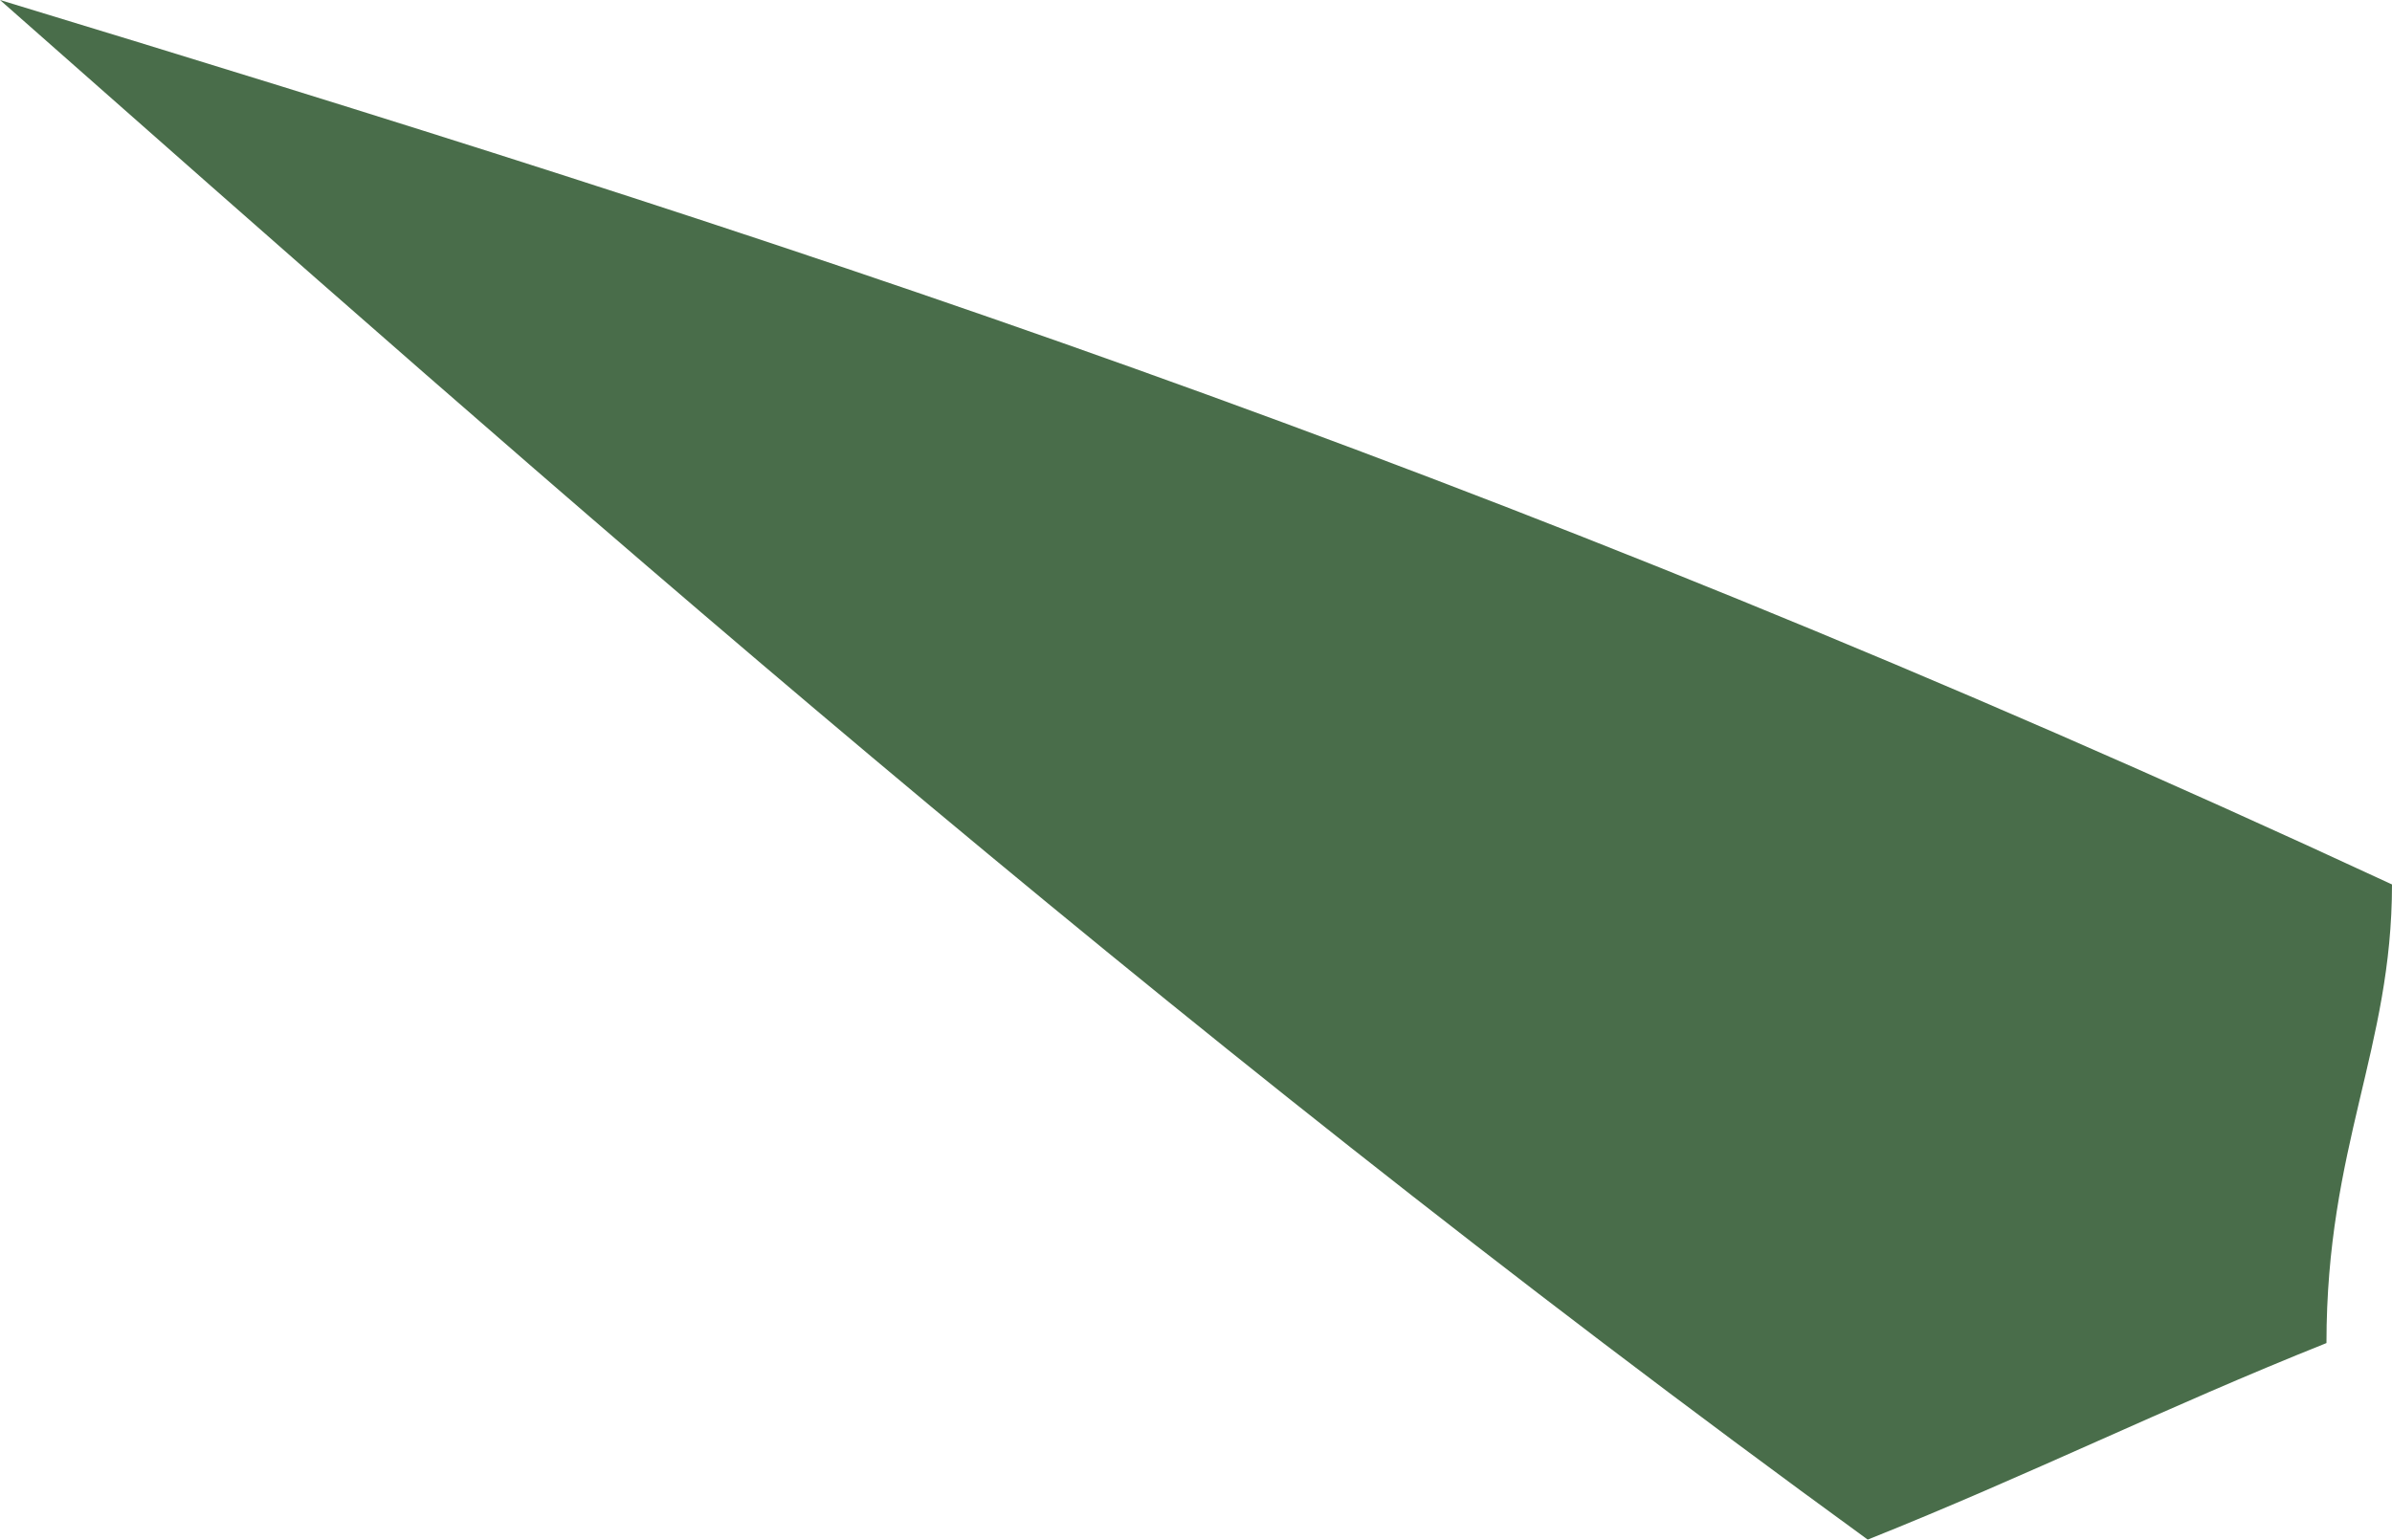 <?xml version="1.0" encoding="utf-8"?>
<svg xmlns="http://www.w3.org/2000/svg" fill="none" height="100%" overflow="visible" preserveAspectRatio="none" style="display: block;" viewBox="0 0 0.073 0.047" width="100%">
<path d="M0.073 0.027C0.073 0.032 0.071 0.035 0.071 0.041C0.066 0.043 0.062 0.045 0.057 0.047C0.035 0.031 0.017 0.015 0 0C0.023 0.007 0.045 0.014 0.073 0.027Z" fill="#496D4A" id="path190"/>
</svg>
